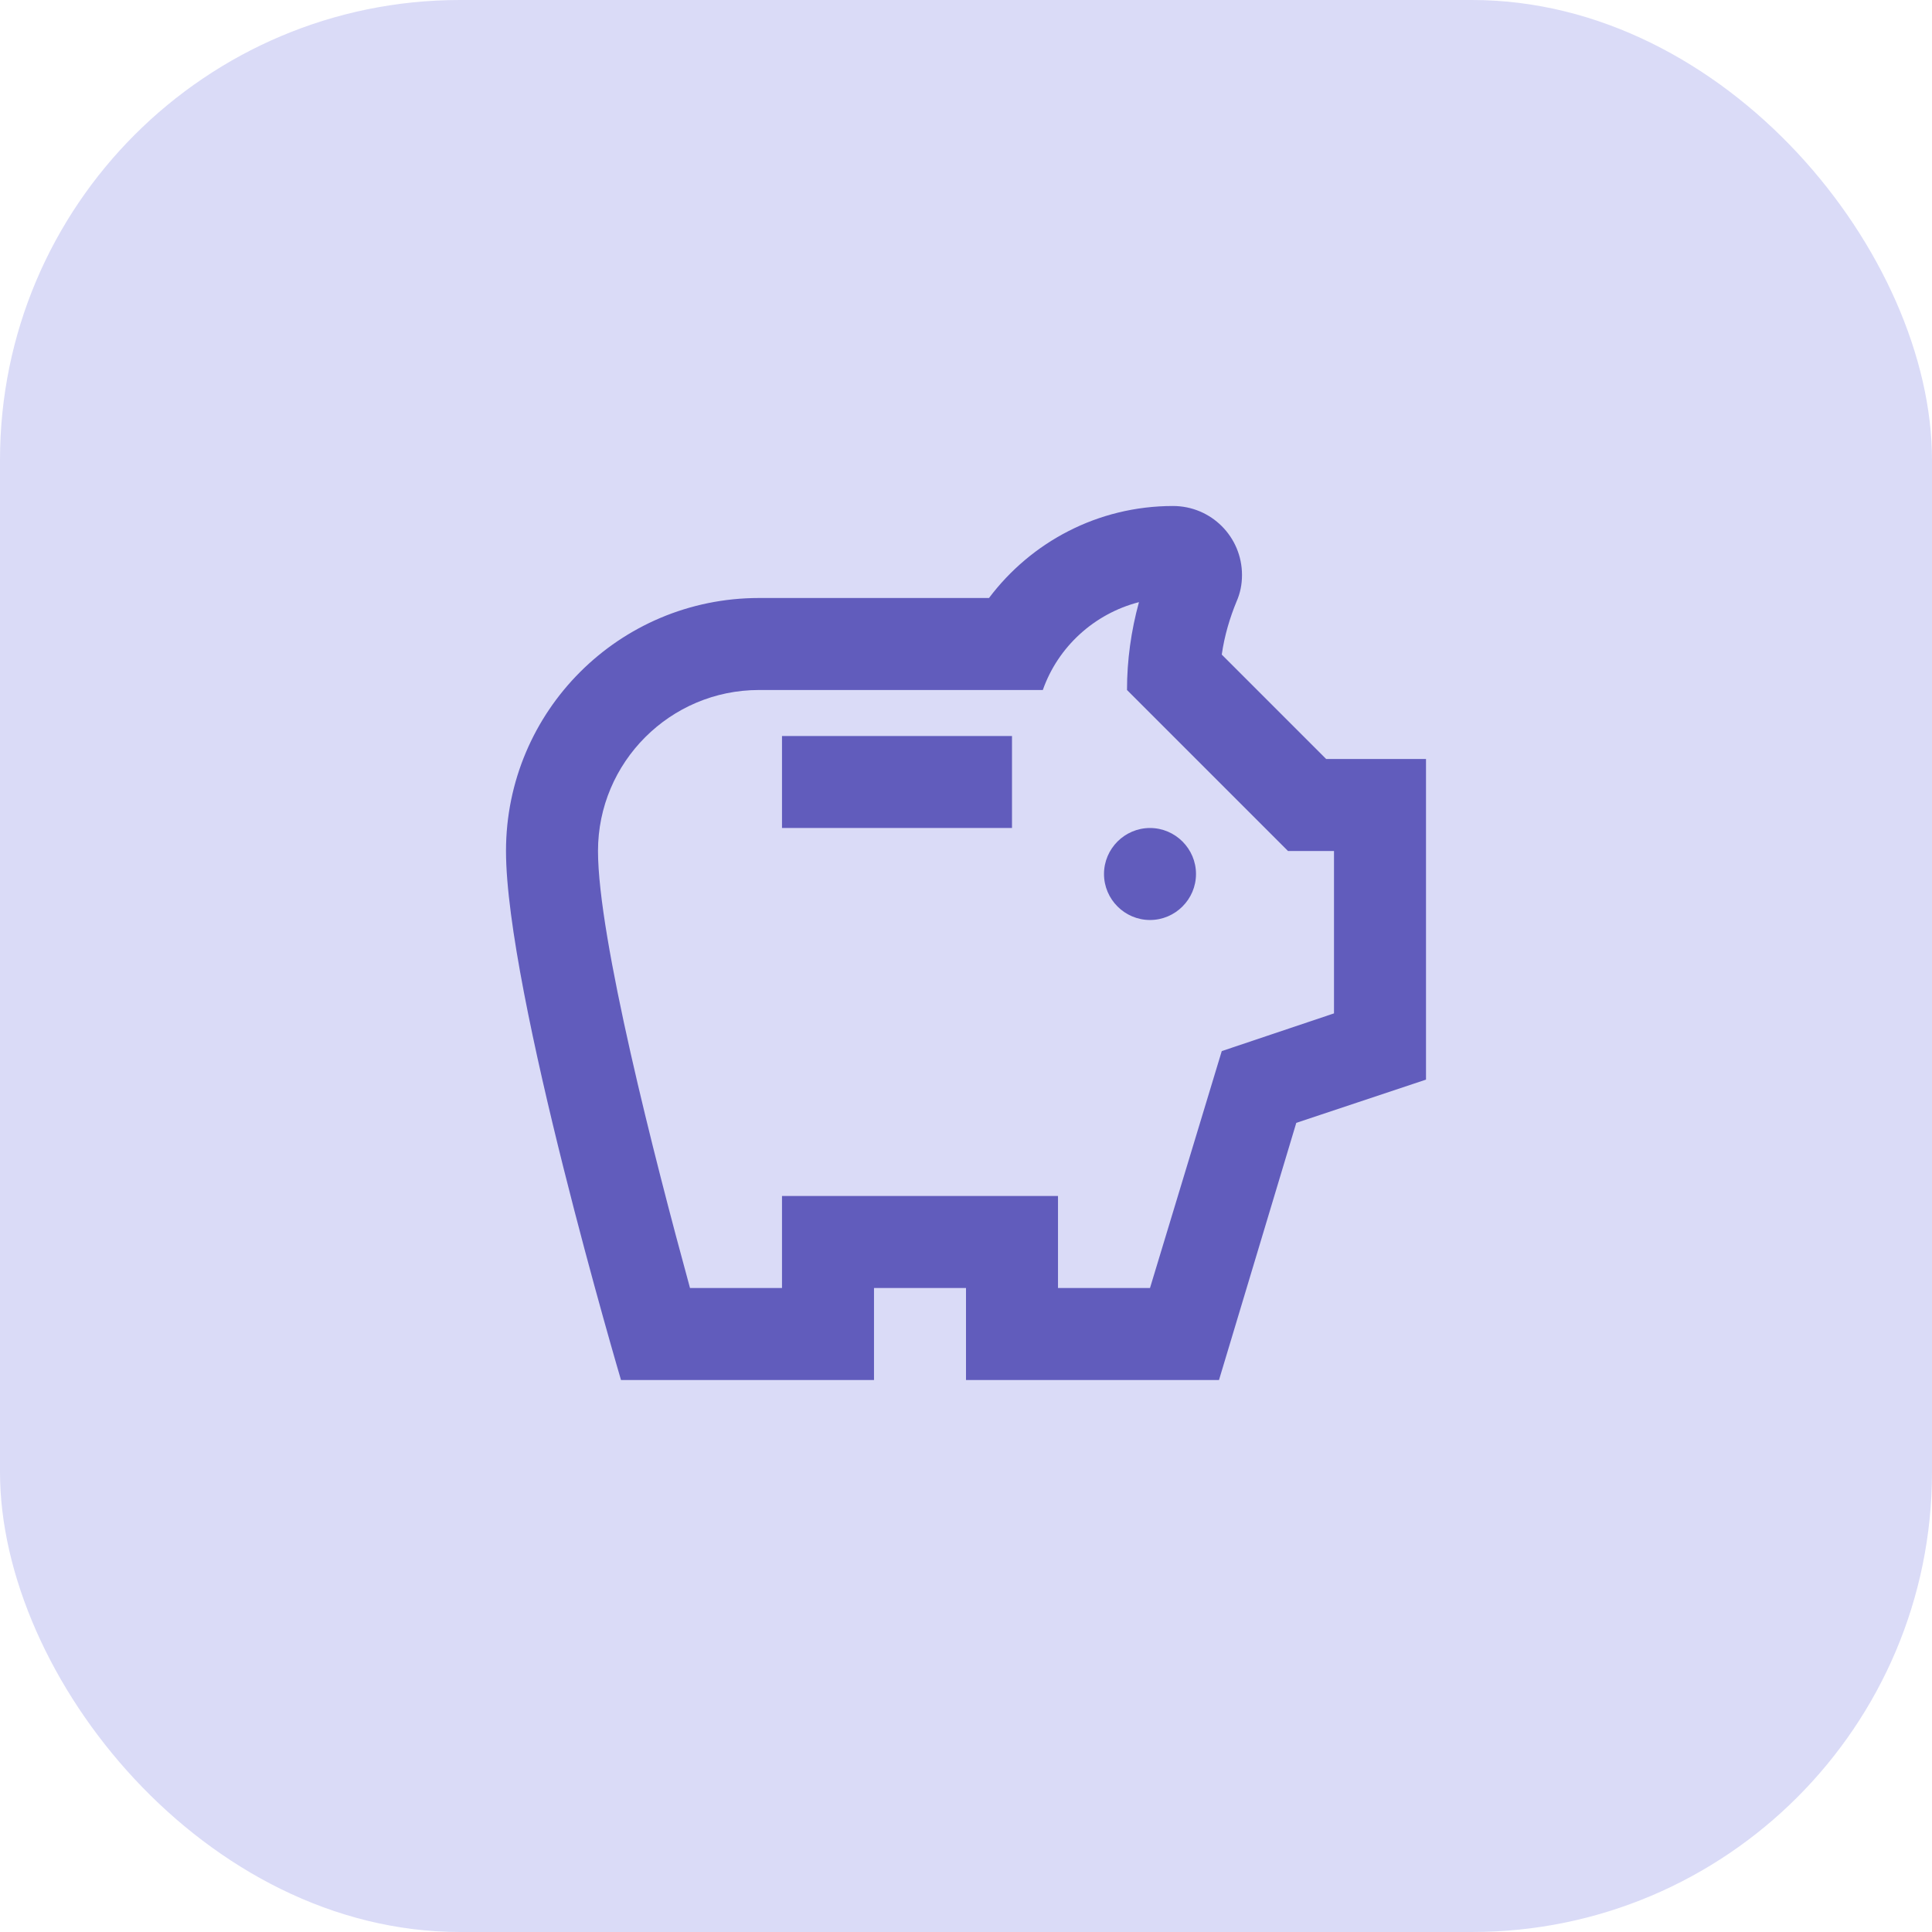 <?xml version="1.0" encoding="UTF-8"?> <svg xmlns="http://www.w3.org/2000/svg" width="42" height="42" viewBox="0 0 42 42" fill="none"> <rect width="42" height="42" rx="10" fill="#DADBF7"></rect> <path d="M24 19C24 18.45 24.45 18 25 18C25.55 18 26 18.45 26 19C26 19.55 25.55 20 25 20C24.45 20 24 19.55 24 19ZM17 18H22V16H17V18ZM31 16.5V23.47L28.18 24.41L26.5 30H21V28H19V30H13.5C13.5 30 11 21.54 11 18.5C11 15.46 13.46 13 16.5 13H21.5C22.41 11.79 23.86 11 25.5 11C26.33 11 27 11.67 27 12.5C27 12.71 26.96 12.9 26.88 13.08C26.74 13.42 26.62 13.81 26.56 14.23L28.83 16.5H31ZM29 18.5H28L24.5 15C24.5 14.35 24.59 13.71 24.76 13.09C23.79 13.34 23 14.06 22.67 15H16.5C14.57 15 13 16.57 13 18.5C13 20.38 14.22 25.15 15 28H17V26H23V28H25L26.56 22.85L29 22.03V18.5Z" fill="#615CBC"></path> </svg> 